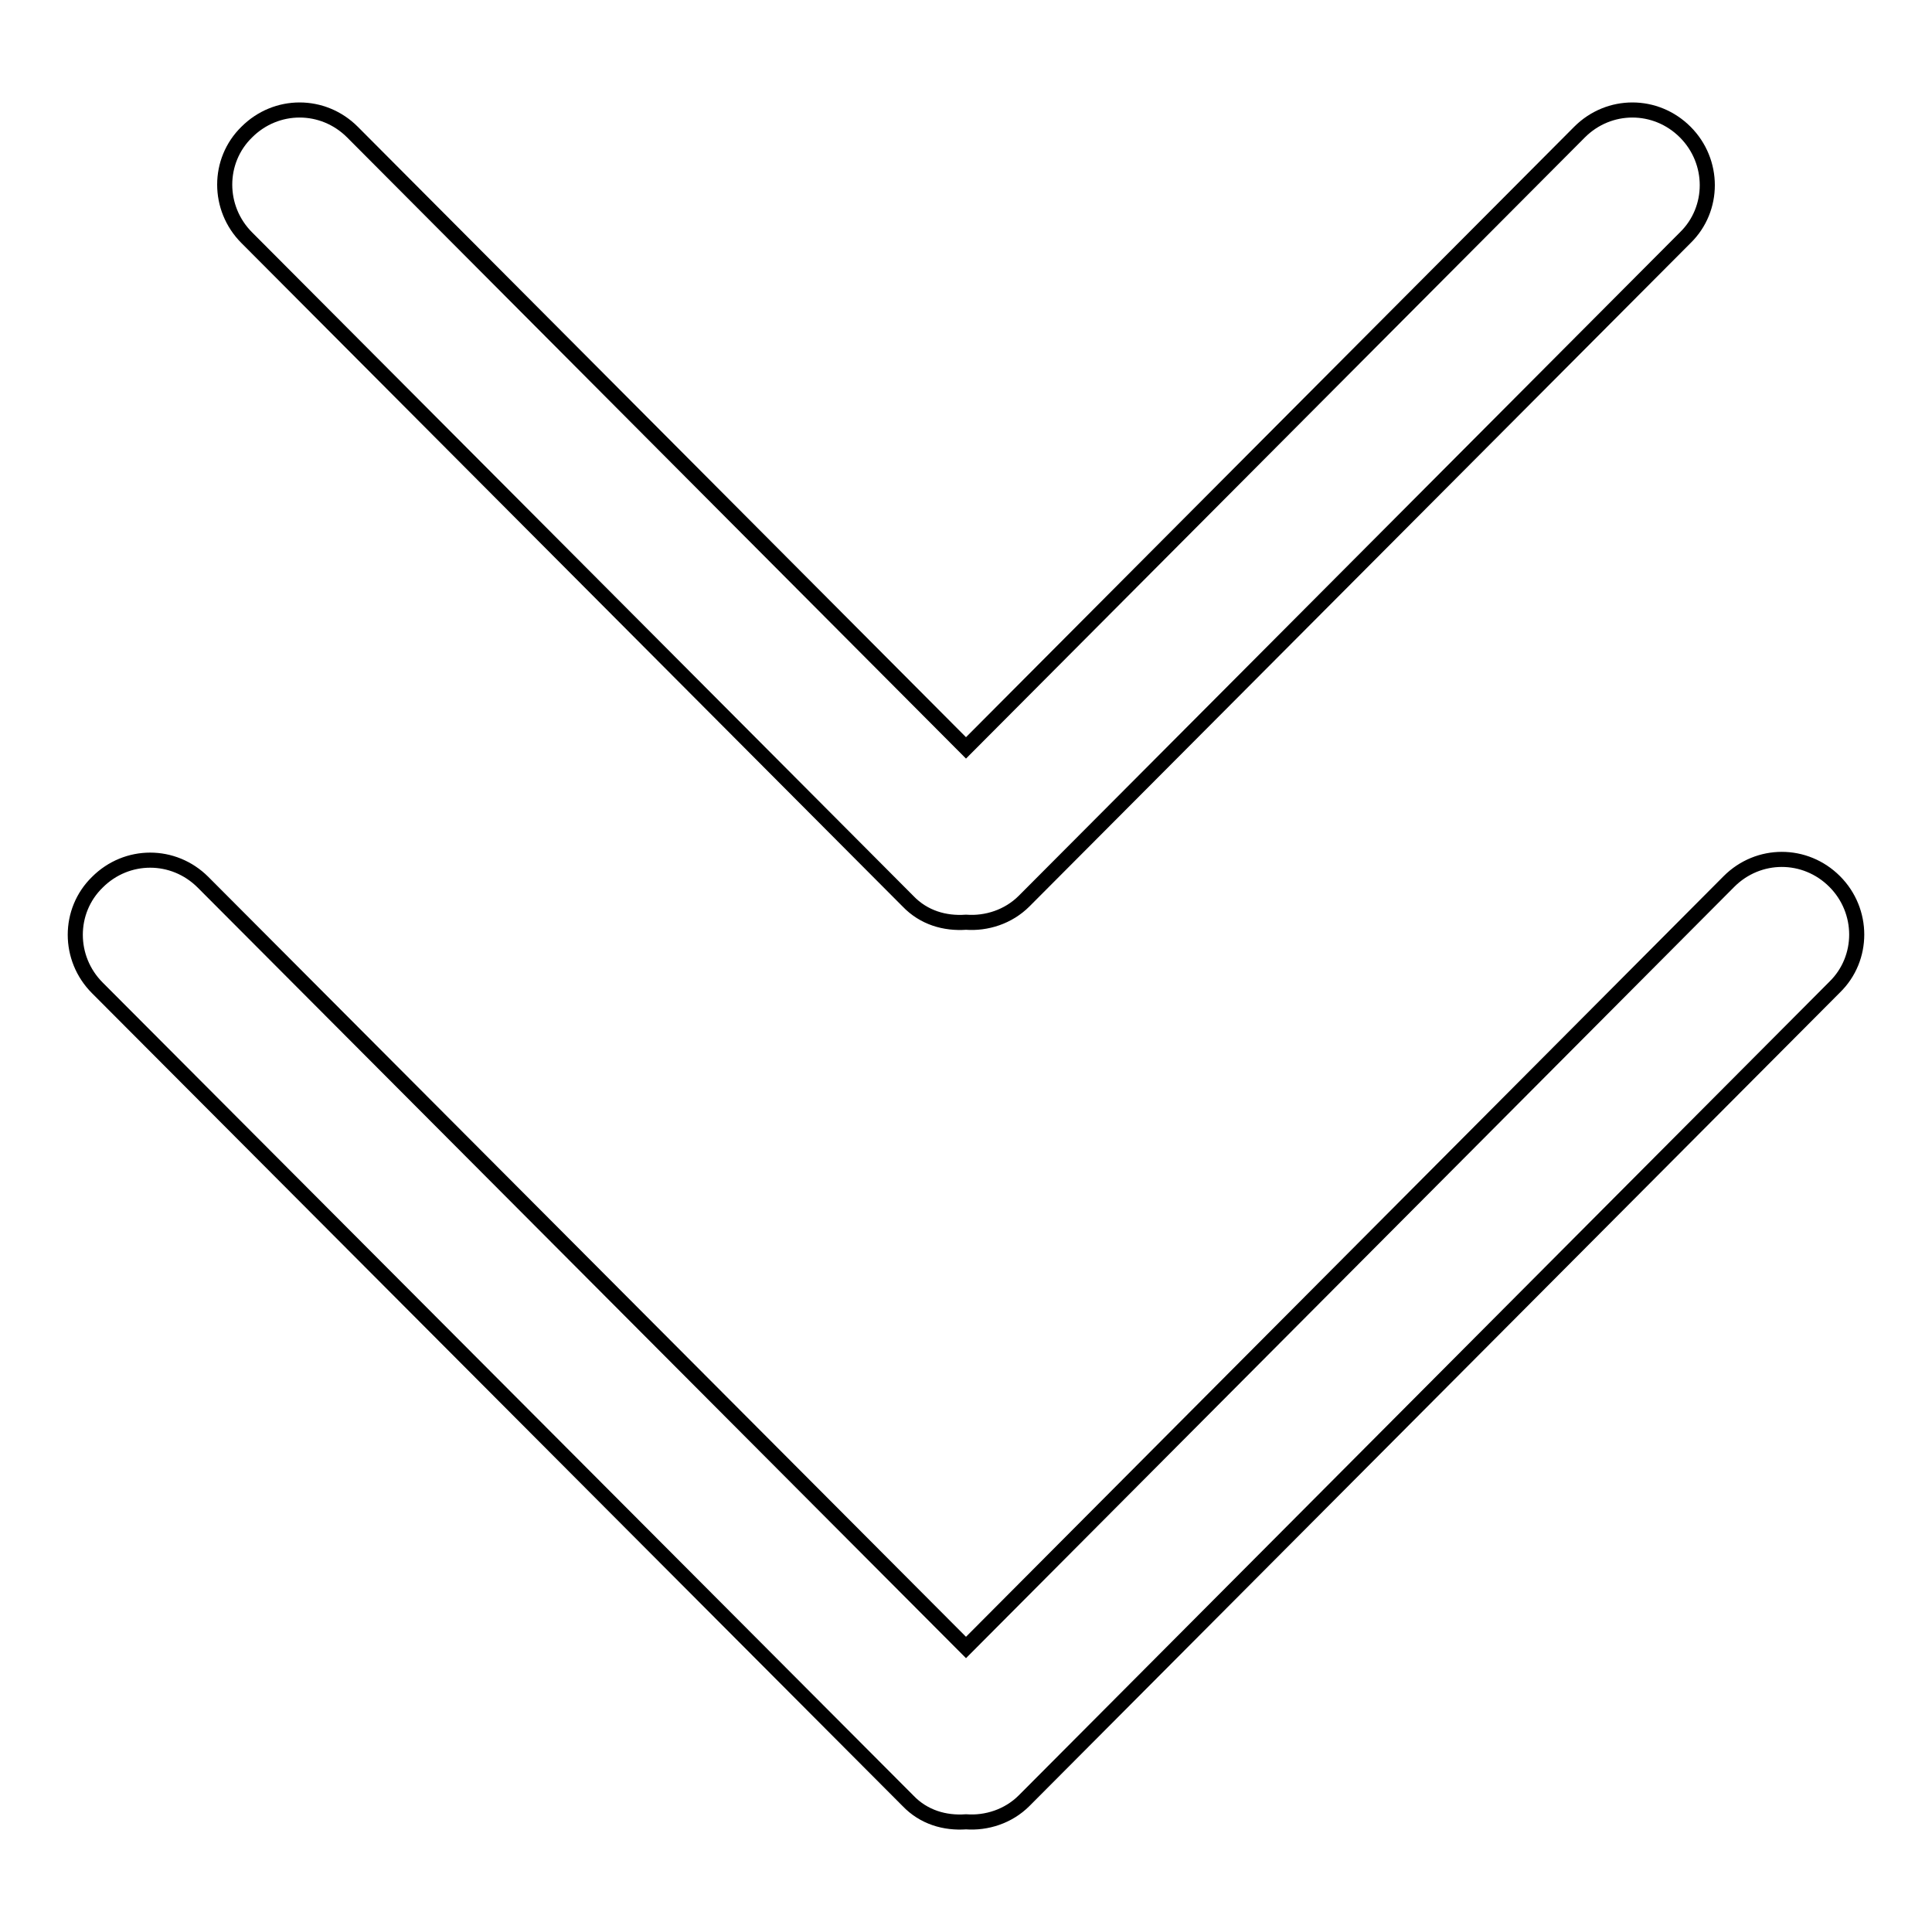 <?xml version="1.0" encoding="utf-8"?>
<!-- Svg Vector Icons : http://www.onlinewebfonts.com/icon -->
<!DOCTYPE svg PUBLIC "-//W3C//DTD SVG 1.1//EN" "http://www.w3.org/Graphics/SVG/1.1/DTD/svg11.dtd">
<svg version="1.1" xmlns="http://www.w3.org/2000/svg" xmlns:xlink="http://www.w3.org/1999/xlink" x="0px" y="0px" viewBox="0 0 256 256" enable-background="new 0 0 256 256" xml:space="preserve">
<g> <path stroke-width="2" fill-opacity="0" stroke="#000000"  d="M128,99.1l81.3-81.6c3.9-3.9,10.1-3.9,14,0c3.9,3.9,3.9,10.2,0,14l-87.6,87.9c-2.1,2.1-5,3-7.7,2.8 c-2.8,0.2-5.6-0.6-7.7-2.8L32.7,31.5c-3.9-3.9-3.9-10.2,0-14c3.9-3.9,10.1-3.9,14,0L128,99.1z M128,218.3l101.1-101.5 c3.9-3.9,10.1-3.9,14,0c3.9,3.9,3.9,10.2,0,14L135.7,238.6c-2.1,2.1-5,3-7.7,2.8c-2.8,0.2-5.6-0.6-7.7-2.8L12.9,130.9 c-3.9-3.9-3.9-10.2,0-14c3.9-3.9,10.1-3.9,14,0L128,218.3z"/></g>
</svg>
